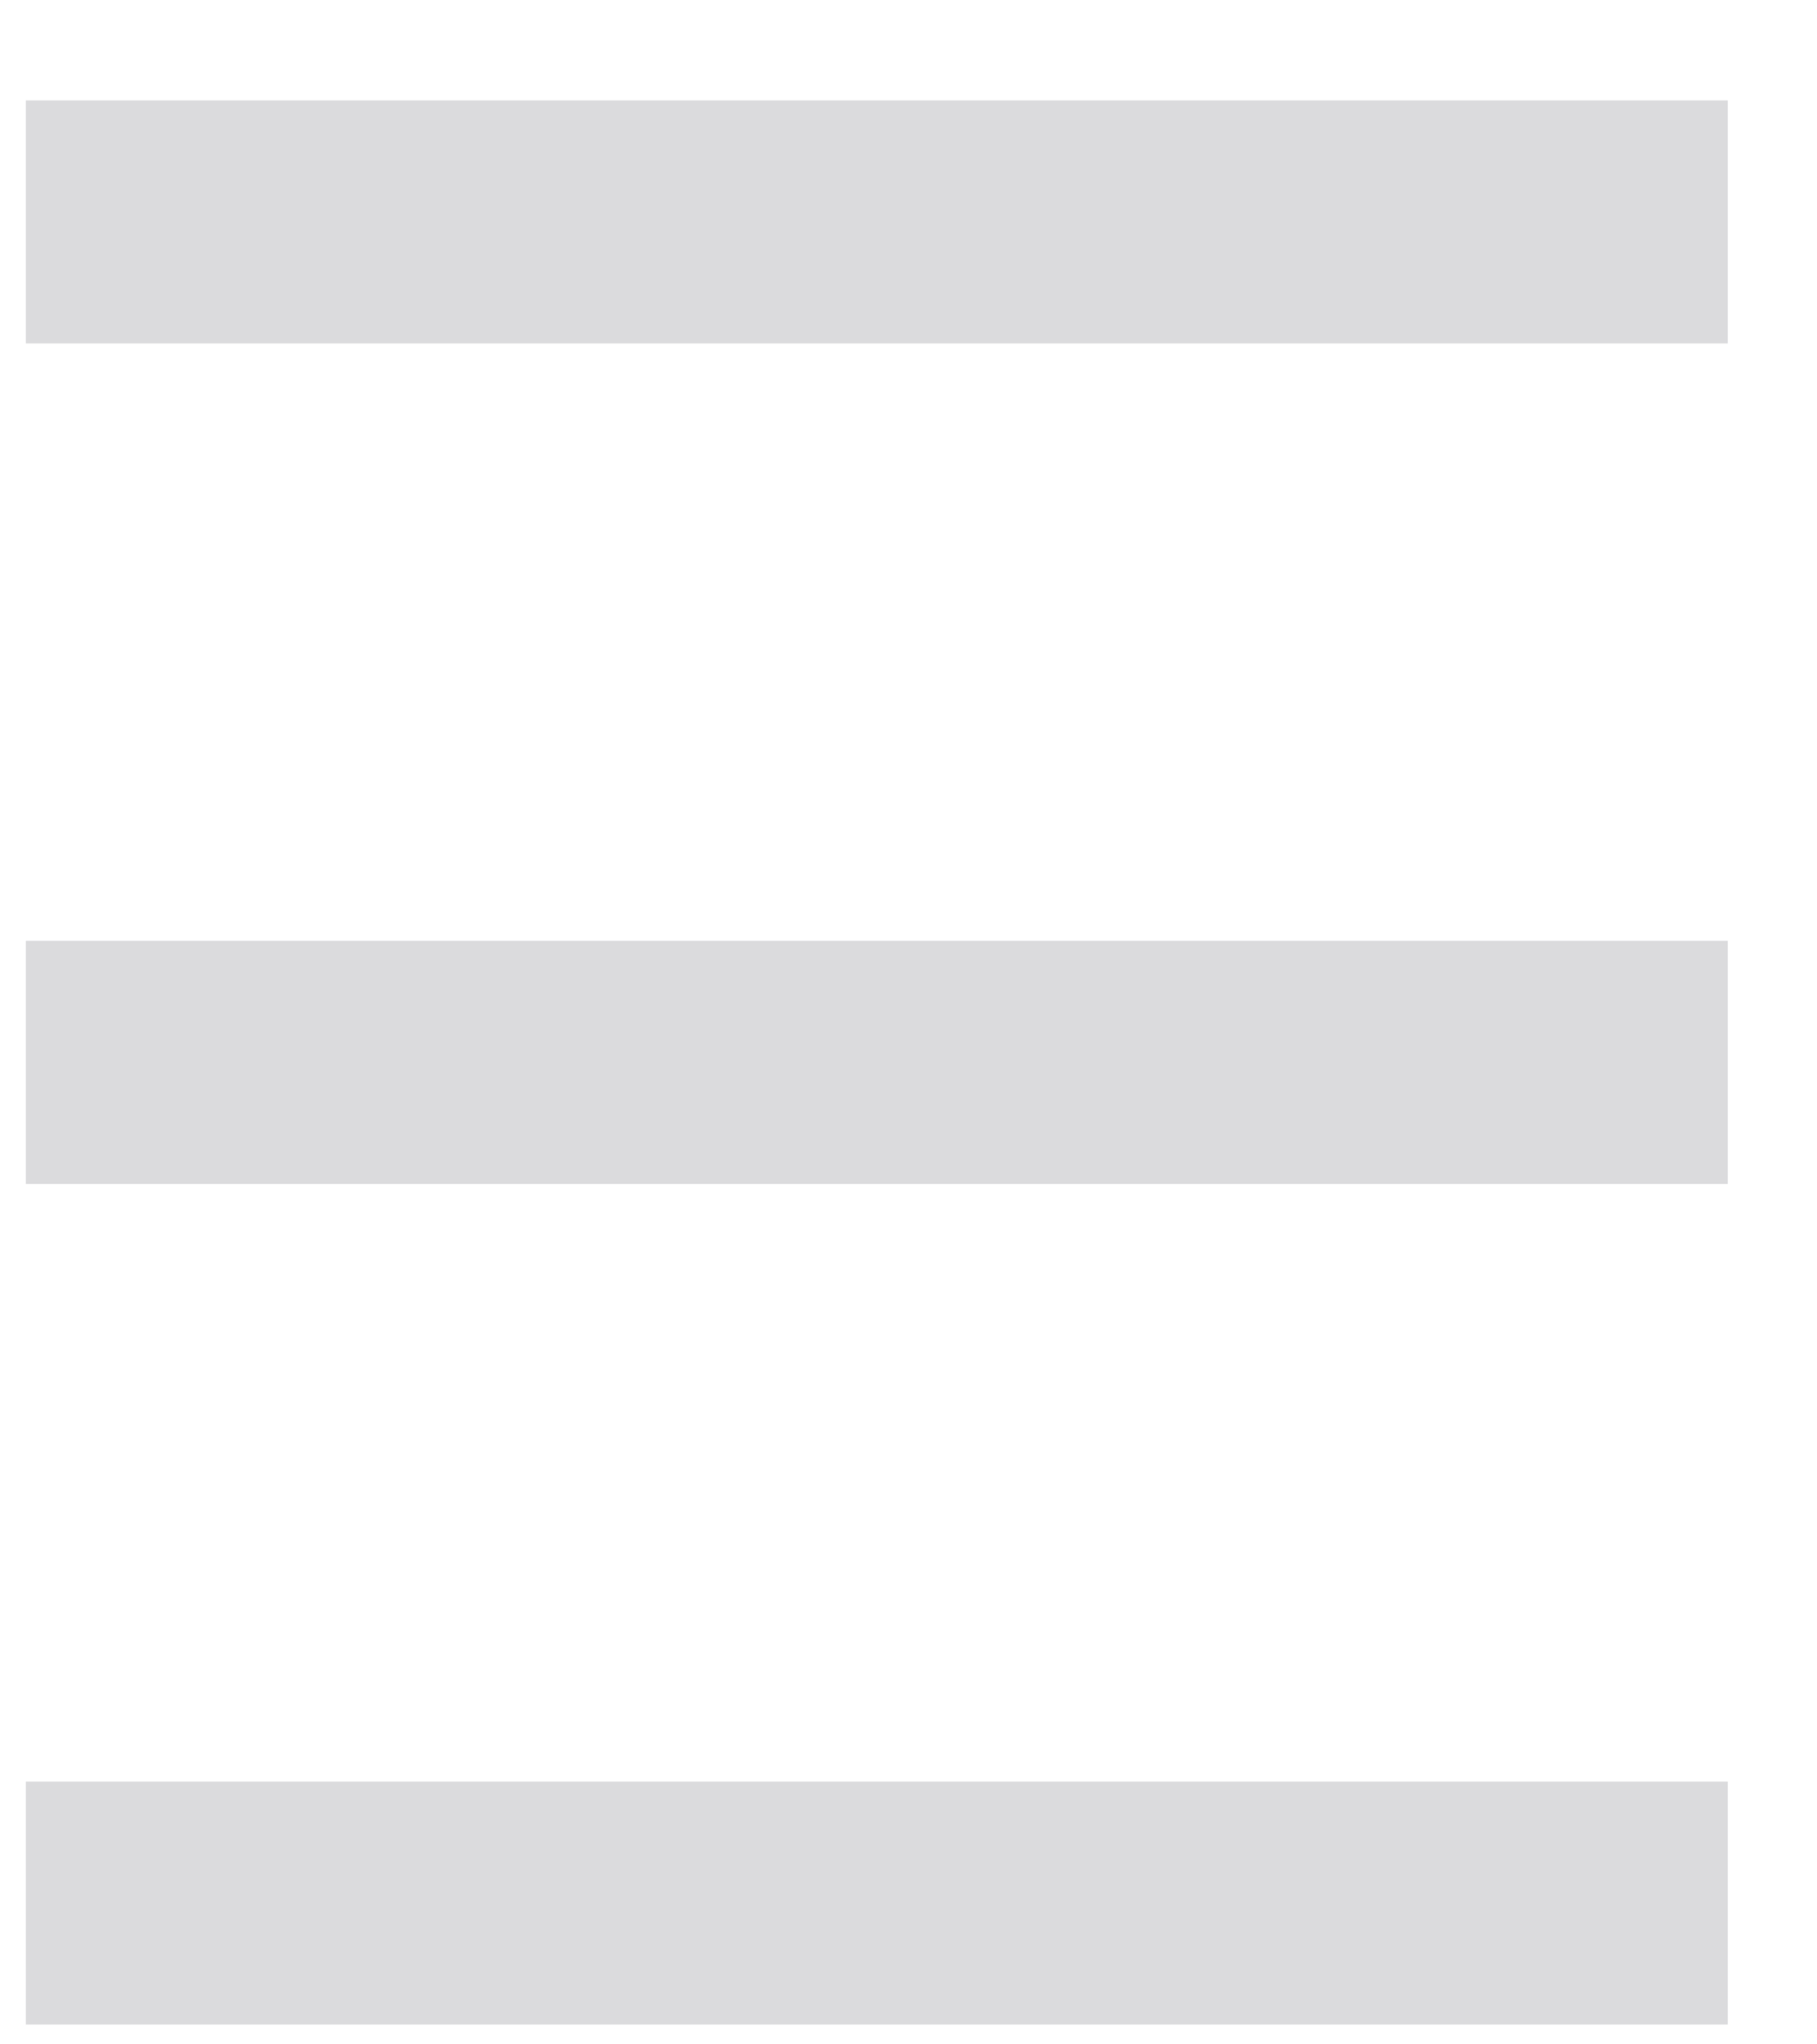 <svg xmlns="http://www.w3.org/2000/svg" width="8" height="9" viewBox="0 0 8 9"><g><g><path fill="#dbdbdd" d="M.114 5.212v-1.07h7.493v1.07z"/></g><g><path fill="#dbdbdd" d="M.114 8.913v-1.07h7.493v1.07z"/></g><g><path fill="#dbdbdd" d="M.114 1.512V.442h7.493v1.07z"/></g></g></svg>